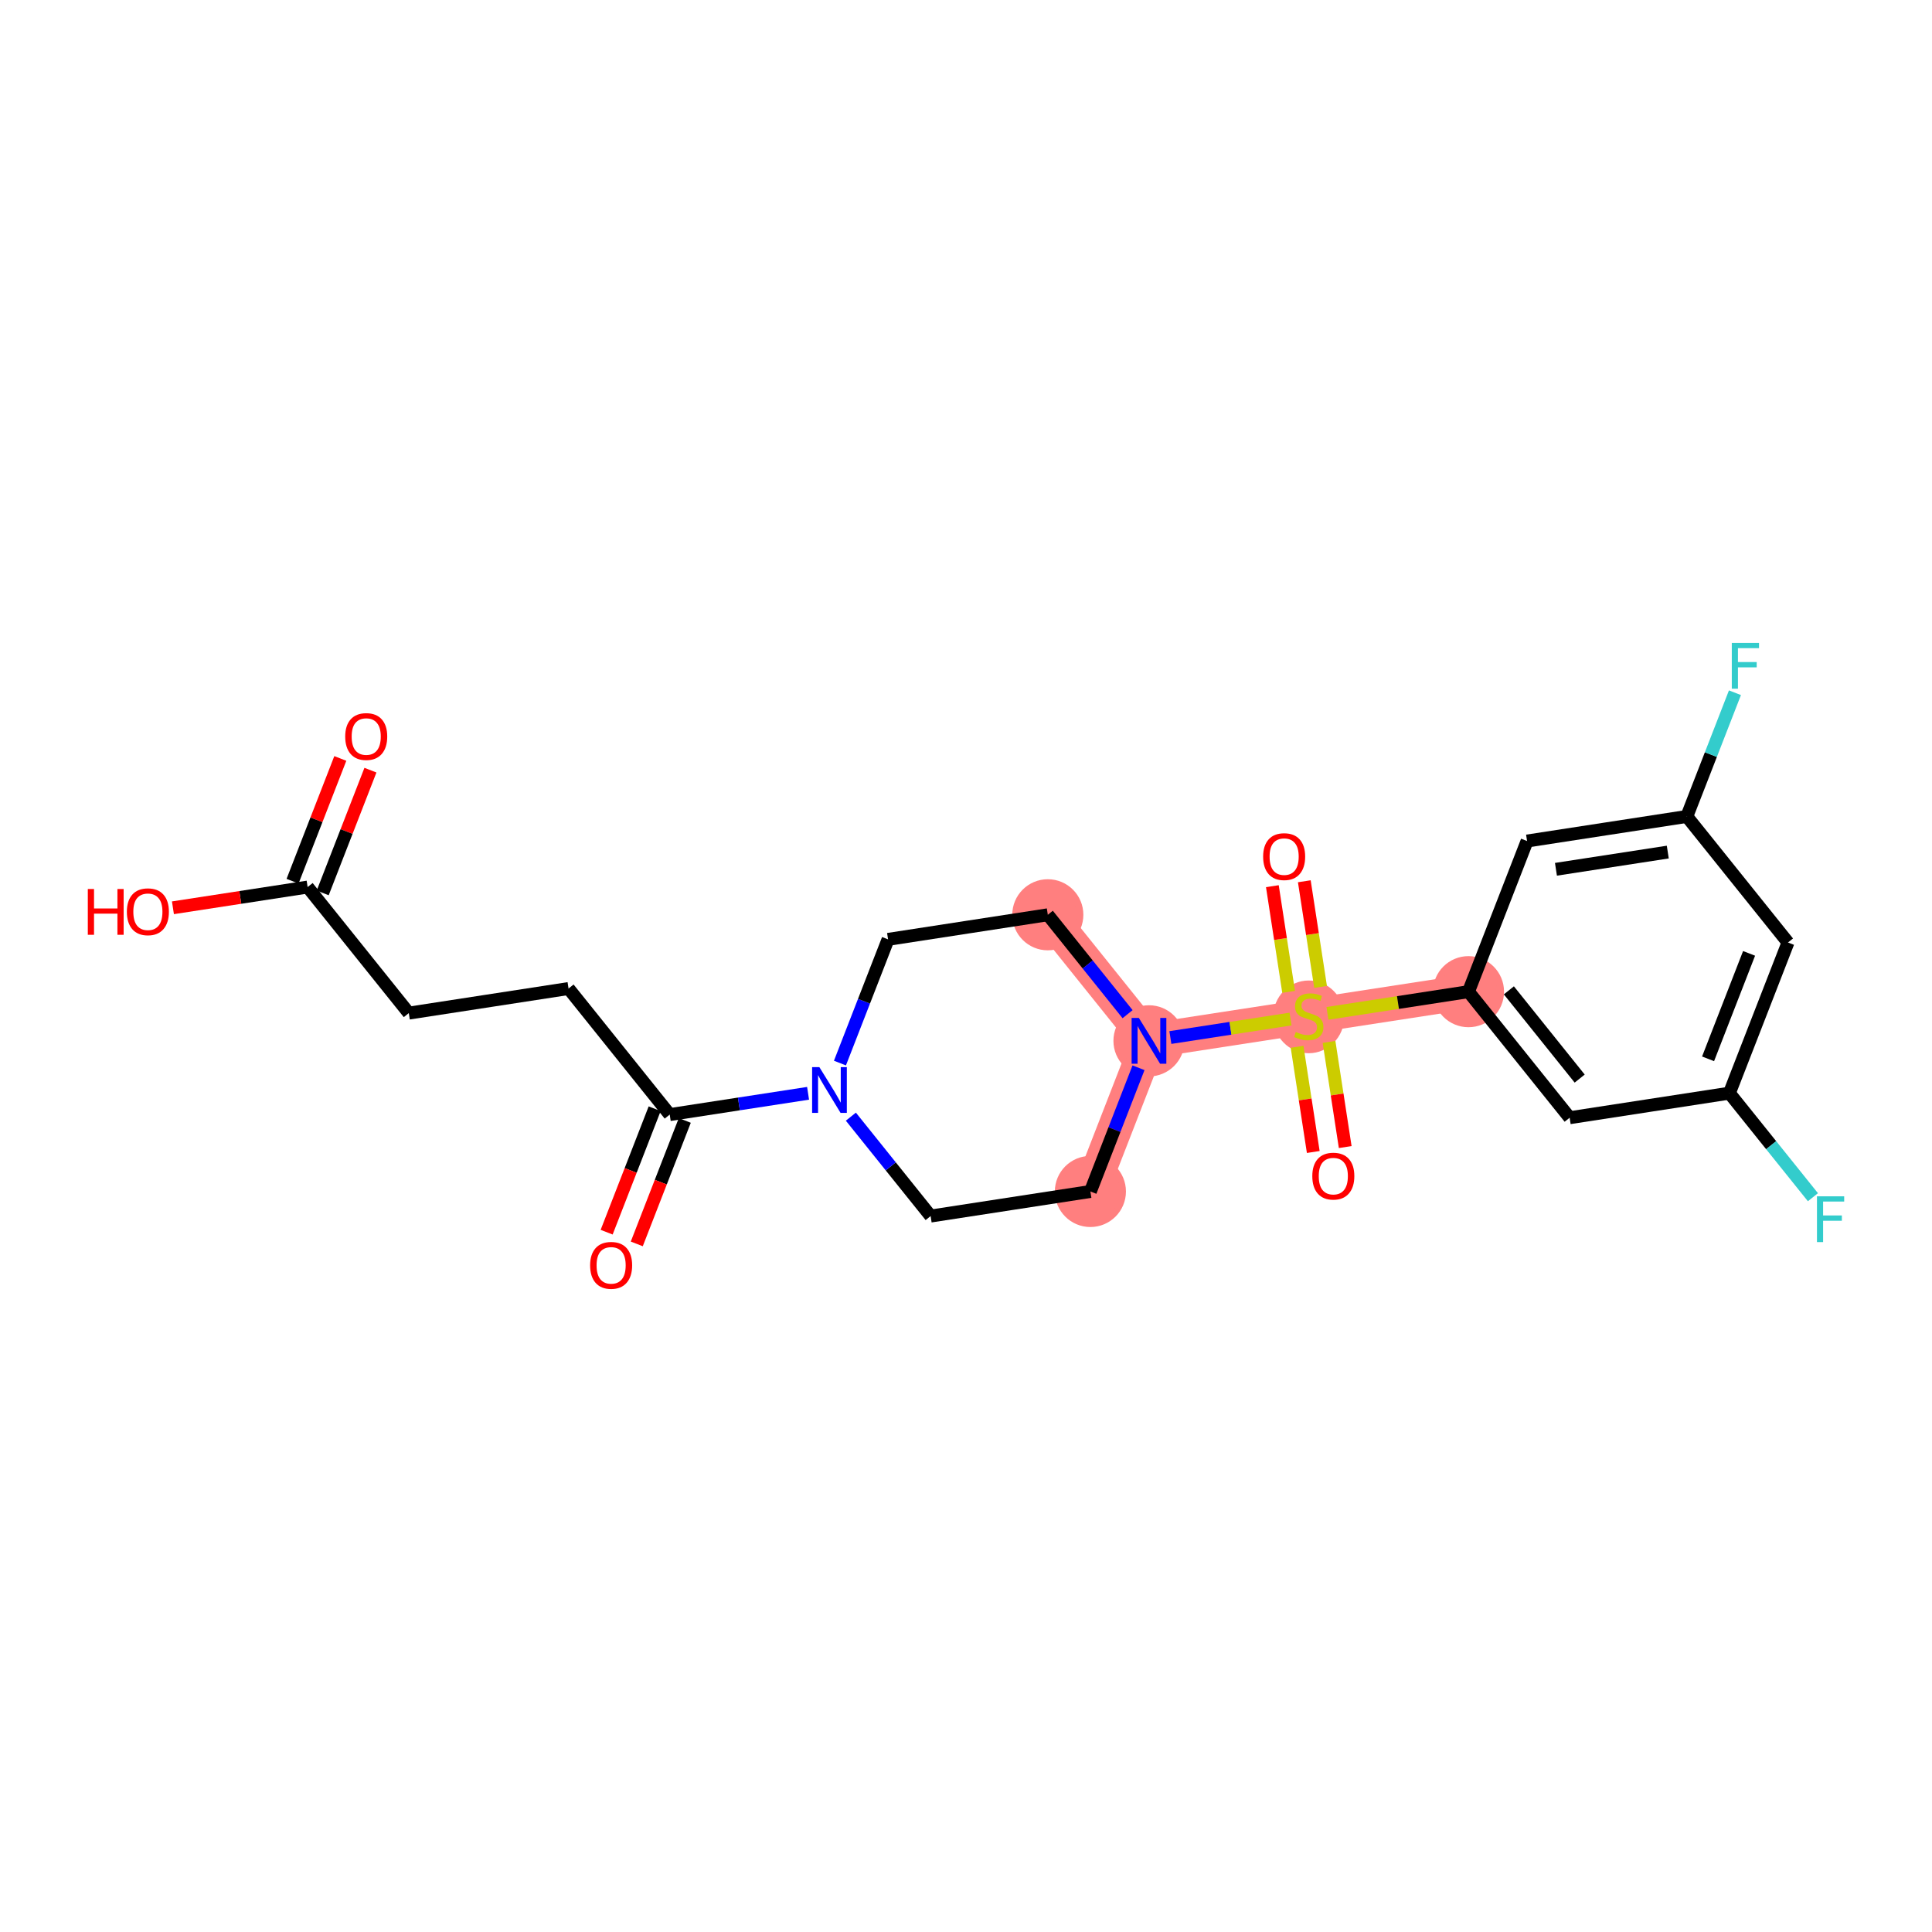 <?xml version='1.0' encoding='iso-8859-1'?>
<svg version='1.1' baseProfile='full'
              xmlns='http://www.w3.org/2000/svg'
                      xmlns:rdkit='http://www.rdkit.org/xml'
                      xmlns:xlink='http://www.w3.org/1999/xlink'
                  xml:space='preserve'
width='300px' height='300px' viewBox='0 0 300 300'>
<!-- END OF HEADER -->
<rect style='opacity:1.0;fill:#FFFFFF;stroke:none' width='300' height='300' x='0' y='0'> </rect>
<rect style='opacity:1.0;fill:#FFFFFF;stroke:none' width='300' height='300' x='0' y='0'> </rect>
<path d='M 162.704,142.046 L 178.413,161.621' style='fill:none;fill-rule:evenodd;stroke:#FF7F7F;stroke-width:5.4px;stroke-linecap:butt;stroke-linejoin:miter;stroke-opacity:1' />
<path d='M 178.413,161.621 L 203.219,157.803' style='fill:none;fill-rule:evenodd;stroke:#FF7F7F;stroke-width:5.4px;stroke-linecap:butt;stroke-linejoin:miter;stroke-opacity:1' />
<path d='M 178.413,161.621 L 169.316,185.012' style='fill:none;fill-rule:evenodd;stroke:#FF7F7F;stroke-width:5.4px;stroke-linecap:butt;stroke-linejoin:miter;stroke-opacity:1' />
<path d='M 203.219,157.803 L 228.026,153.986' style='fill:none;fill-rule:evenodd;stroke:#FF7F7F;stroke-width:5.4px;stroke-linecap:butt;stroke-linejoin:miter;stroke-opacity:1' />
<ellipse cx='162.704' cy='142.046' rx='5.02' ry='5.02'  style='fill:#FF7F7F;fill-rule:evenodd;stroke:#FF7F7F;stroke-width:1.0px;stroke-linecap:butt;stroke-linejoin:miter;stroke-opacity:1' />
<ellipse cx='178.413' cy='161.621' rx='5.02' ry='5.026'  style='fill:#FF7F7F;fill-rule:evenodd;stroke:#FF7F7F;stroke-width:1.0px;stroke-linecap:butt;stroke-linejoin:miter;stroke-opacity:1' />
<ellipse cx='203.219' cy='157.899' rx='5.02' ry='5.147'  style='fill:#FF7F7F;fill-rule:evenodd;stroke:#FF7F7F;stroke-width:1.0px;stroke-linecap:butt;stroke-linejoin:miter;stroke-opacity:1' />
<ellipse cx='228.026' cy='153.986' rx='5.02' ry='5.02'  style='fill:#FF7F7F;fill-rule:evenodd;stroke:#FF7F7F;stroke-width:1.0px;stroke-linecap:butt;stroke-linejoin:miter;stroke-opacity:1' />
<ellipse cx='169.316' cy='185.012' rx='5.02' ry='5.02'  style='fill:#FF7F7F;fill-rule:evenodd;stroke:#FF7F7F;stroke-width:1.0px;stroke-linecap:butt;stroke-linejoin:miter;stroke-opacity:1' />
<path class='bond-0 atom-0 atom-1' d='M 52.843,117.772 L 49.136,127.302' style='fill:none;fill-rule:evenodd;stroke:#FF0000;stroke-width:2.0px;stroke-linecap:butt;stroke-linejoin:miter;stroke-opacity:1' />
<path class='bond-0 atom-0 atom-1' d='M 49.136,127.302 L 45.43,136.832' style='fill:none;fill-rule:evenodd;stroke:#000000;stroke-width:2.0px;stroke-linecap:butt;stroke-linejoin:miter;stroke-opacity:1' />
<path class='bond-0 atom-0 atom-1' d='M 57.521,119.591 L 53.815,129.121' style='fill:none;fill-rule:evenodd;stroke:#FF0000;stroke-width:2.0px;stroke-linecap:butt;stroke-linejoin:miter;stroke-opacity:1' />
<path class='bond-0 atom-0 atom-1' d='M 53.815,129.121 L 50.108,138.651' style='fill:none;fill-rule:evenodd;stroke:#000000;stroke-width:2.0px;stroke-linecap:butt;stroke-linejoin:miter;stroke-opacity:1' />
<path class='bond-1 atom-1 atom-2' d='M 47.769,137.741 L 37.311,139.351' style='fill:none;fill-rule:evenodd;stroke:#000000;stroke-width:2.0px;stroke-linecap:butt;stroke-linejoin:miter;stroke-opacity:1' />
<path class='bond-1 atom-1 atom-2' d='M 37.311,139.351 L 26.853,140.96' style='fill:none;fill-rule:evenodd;stroke:#FF0000;stroke-width:2.0px;stroke-linecap:butt;stroke-linejoin:miter;stroke-opacity:1' />
<path class='bond-2 atom-1 atom-3' d='M 47.769,137.741 L 63.478,157.316' style='fill:none;fill-rule:evenodd;stroke:#000000;stroke-width:2.0px;stroke-linecap:butt;stroke-linejoin:miter;stroke-opacity:1' />
<path class='bond-3 atom-3 atom-4' d='M 63.478,157.316 L 88.285,153.498' style='fill:none;fill-rule:evenodd;stroke:#000000;stroke-width:2.0px;stroke-linecap:butt;stroke-linejoin:miter;stroke-opacity:1' />
<path class='bond-4 atom-4 atom-5' d='M 88.285,153.498 L 103.994,173.073' style='fill:none;fill-rule:evenodd;stroke:#000000;stroke-width:2.0px;stroke-linecap:butt;stroke-linejoin:miter;stroke-opacity:1' />
<path class='bond-5 atom-5 atom-6' d='M 101.655,172.163 L 97.927,181.748' style='fill:none;fill-rule:evenodd;stroke:#000000;stroke-width:2.0px;stroke-linecap:butt;stroke-linejoin:miter;stroke-opacity:1' />
<path class='bond-5 atom-5 atom-6' d='M 97.927,181.748 L 94.199,191.333' style='fill:none;fill-rule:evenodd;stroke:#FF0000;stroke-width:2.0px;stroke-linecap:butt;stroke-linejoin:miter;stroke-opacity:1' />
<path class='bond-5 atom-5 atom-6' d='M 106.333,173.982 L 102.605,183.567' style='fill:none;fill-rule:evenodd;stroke:#000000;stroke-width:2.0px;stroke-linecap:butt;stroke-linejoin:miter;stroke-opacity:1' />
<path class='bond-5 atom-5 atom-6' d='M 102.605,183.567 L 98.878,193.152' style='fill:none;fill-rule:evenodd;stroke:#FF0000;stroke-width:2.0px;stroke-linecap:butt;stroke-linejoin:miter;stroke-opacity:1' />
<path class='bond-6 atom-5 atom-7' d='M 103.994,173.073 L 114.736,171.42' style='fill:none;fill-rule:evenodd;stroke:#000000;stroke-width:2.0px;stroke-linecap:butt;stroke-linejoin:miter;stroke-opacity:1' />
<path class='bond-6 atom-5 atom-7' d='M 114.736,171.42 L 125.477,169.767' style='fill:none;fill-rule:evenodd;stroke:#0000FF;stroke-width:2.0px;stroke-linecap:butt;stroke-linejoin:miter;stroke-opacity:1' />
<path class='bond-7 atom-7 atom-8' d='M 130.426,165.074 L 134.162,155.469' style='fill:none;fill-rule:evenodd;stroke:#0000FF;stroke-width:2.0px;stroke-linecap:butt;stroke-linejoin:miter;stroke-opacity:1' />
<path class='bond-7 atom-7 atom-8' d='M 134.162,155.469 L 137.898,145.864' style='fill:none;fill-rule:evenodd;stroke:#000000;stroke-width:2.0px;stroke-linecap:butt;stroke-linejoin:miter;stroke-opacity:1' />
<path class='bond-23 atom-23 atom-7' d='M 144.509,188.829 L 138.316,181.113' style='fill:none;fill-rule:evenodd;stroke:#000000;stroke-width:2.0px;stroke-linecap:butt;stroke-linejoin:miter;stroke-opacity:1' />
<path class='bond-23 atom-23 atom-7' d='M 138.316,181.113 L 132.123,173.396' style='fill:none;fill-rule:evenodd;stroke:#0000FF;stroke-width:2.0px;stroke-linecap:butt;stroke-linejoin:miter;stroke-opacity:1' />
<path class='bond-8 atom-8 atom-9' d='M 137.898,145.864 L 162.704,142.046' style='fill:none;fill-rule:evenodd;stroke:#000000;stroke-width:2.0px;stroke-linecap:butt;stroke-linejoin:miter;stroke-opacity:1' />
<path class='bond-9 atom-9 atom-10' d='M 162.704,142.046 L 168.897,149.763' style='fill:none;fill-rule:evenodd;stroke:#000000;stroke-width:2.0px;stroke-linecap:butt;stroke-linejoin:miter;stroke-opacity:1' />
<path class='bond-9 atom-9 atom-10' d='M 168.897,149.763 L 175.09,157.48' style='fill:none;fill-rule:evenodd;stroke:#0000FF;stroke-width:2.0px;stroke-linecap:butt;stroke-linejoin:miter;stroke-opacity:1' />
<path class='bond-10 atom-10 atom-11' d='M 181.736,161.109 L 191.067,159.673' style='fill:none;fill-rule:evenodd;stroke:#0000FF;stroke-width:2.0px;stroke-linecap:butt;stroke-linejoin:miter;stroke-opacity:1' />
<path class='bond-10 atom-10 atom-11' d='M 191.067,159.673 L 200.397,158.237' style='fill:none;fill-rule:evenodd;stroke:#CCCC00;stroke-width:2.0px;stroke-linecap:butt;stroke-linejoin:miter;stroke-opacity:1' />
<path class='bond-21 atom-10 atom-22' d='M 176.787,165.802 L 173.051,175.407' style='fill:none;fill-rule:evenodd;stroke:#0000FF;stroke-width:2.0px;stroke-linecap:butt;stroke-linejoin:miter;stroke-opacity:1' />
<path class='bond-21 atom-10 atom-22' d='M 173.051,175.407 L 169.316,185.012' style='fill:none;fill-rule:evenodd;stroke:#000000;stroke-width:2.0px;stroke-linecap:butt;stroke-linejoin:miter;stroke-opacity:1' />
<path class='bond-11 atom-11 atom-12' d='M 205.058,153.25 L 203.796,145.046' style='fill:none;fill-rule:evenodd;stroke:#CCCC00;stroke-width:2.0px;stroke-linecap:butt;stroke-linejoin:miter;stroke-opacity:1' />
<path class='bond-11 atom-11 atom-12' d='M 203.796,145.046 L 202.533,136.842' style='fill:none;fill-rule:evenodd;stroke:#FF0000;stroke-width:2.0px;stroke-linecap:butt;stroke-linejoin:miter;stroke-opacity:1' />
<path class='bond-11 atom-11 atom-12' d='M 200.097,154.014 L 198.834,145.809' style='fill:none;fill-rule:evenodd;stroke:#CCCC00;stroke-width:2.0px;stroke-linecap:butt;stroke-linejoin:miter;stroke-opacity:1' />
<path class='bond-11 atom-11 atom-12' d='M 198.834,145.809 L 197.572,137.605' style='fill:none;fill-rule:evenodd;stroke:#FF0000;stroke-width:2.0px;stroke-linecap:butt;stroke-linejoin:miter;stroke-opacity:1' />
<path class='bond-12 atom-11 atom-13' d='M 201.41,162.547 L 202.667,170.714' style='fill:none;fill-rule:evenodd;stroke:#CCCC00;stroke-width:2.0px;stroke-linecap:butt;stroke-linejoin:miter;stroke-opacity:1' />
<path class='bond-12 atom-11 atom-13' d='M 202.667,170.714 L 203.923,178.88' style='fill:none;fill-rule:evenodd;stroke:#FF0000;stroke-width:2.0px;stroke-linecap:butt;stroke-linejoin:miter;stroke-opacity:1' />
<path class='bond-12 atom-11 atom-13' d='M 206.371,161.784 L 207.628,169.95' style='fill:none;fill-rule:evenodd;stroke:#CCCC00;stroke-width:2.0px;stroke-linecap:butt;stroke-linejoin:miter;stroke-opacity:1' />
<path class='bond-12 atom-11 atom-13' d='M 207.628,169.95 L 208.885,178.117' style='fill:none;fill-rule:evenodd;stroke:#FF0000;stroke-width:2.0px;stroke-linecap:butt;stroke-linejoin:miter;stroke-opacity:1' />
<path class='bond-13 atom-11 atom-14' d='M 206.126,157.356 L 217.076,155.671' style='fill:none;fill-rule:evenodd;stroke:#CCCC00;stroke-width:2.0px;stroke-linecap:butt;stroke-linejoin:miter;stroke-opacity:1' />
<path class='bond-13 atom-11 atom-14' d='M 217.076,155.671 L 228.026,153.986' style='fill:none;fill-rule:evenodd;stroke:#000000;stroke-width:2.0px;stroke-linecap:butt;stroke-linejoin:miter;stroke-opacity:1' />
<path class='bond-14 atom-14 atom-15' d='M 228.026,153.986 L 243.735,173.56' style='fill:none;fill-rule:evenodd;stroke:#000000;stroke-width:2.0px;stroke-linecap:butt;stroke-linejoin:miter;stroke-opacity:1' />
<path class='bond-14 atom-14 atom-15' d='M 234.297,153.78 L 245.293,167.482' style='fill:none;fill-rule:evenodd;stroke:#000000;stroke-width:2.0px;stroke-linecap:butt;stroke-linejoin:miter;stroke-opacity:1' />
<path class='bond-24 atom-21 atom-14' d='M 237.123,130.594 L 228.026,153.986' style='fill:none;fill-rule:evenodd;stroke:#000000;stroke-width:2.0px;stroke-linecap:butt;stroke-linejoin:miter;stroke-opacity:1' />
<path class='bond-15 atom-15 atom-16' d='M 243.735,173.56 L 268.541,169.743' style='fill:none;fill-rule:evenodd;stroke:#000000;stroke-width:2.0px;stroke-linecap:butt;stroke-linejoin:miter;stroke-opacity:1' />
<path class='bond-16 atom-16 atom-17' d='M 268.541,169.743 L 275.025,177.822' style='fill:none;fill-rule:evenodd;stroke:#000000;stroke-width:2.0px;stroke-linecap:butt;stroke-linejoin:miter;stroke-opacity:1' />
<path class='bond-16 atom-16 atom-17' d='M 275.025,177.822 L 281.51,185.902' style='fill:none;fill-rule:evenodd;stroke:#33CCCC;stroke-width:2.0px;stroke-linecap:butt;stroke-linejoin:miter;stroke-opacity:1' />
<path class='bond-17 atom-16 atom-18' d='M 268.541,169.743 L 277.639,146.351' style='fill:none;fill-rule:evenodd;stroke:#000000;stroke-width:2.0px;stroke-linecap:butt;stroke-linejoin:miter;stroke-opacity:1' />
<path class='bond-17 atom-16 atom-18' d='M 265.228,164.415 L 271.596,148.04' style='fill:none;fill-rule:evenodd;stroke:#000000;stroke-width:2.0px;stroke-linecap:butt;stroke-linejoin:miter;stroke-opacity:1' />
<path class='bond-18 atom-18 atom-19' d='M 277.639,146.351 L 261.929,126.777' style='fill:none;fill-rule:evenodd;stroke:#000000;stroke-width:2.0px;stroke-linecap:butt;stroke-linejoin:miter;stroke-opacity:1' />
<path class='bond-19 atom-19 atom-20' d='M 261.929,126.777 L 265.665,117.172' style='fill:none;fill-rule:evenodd;stroke:#000000;stroke-width:2.0px;stroke-linecap:butt;stroke-linejoin:miter;stroke-opacity:1' />
<path class='bond-19 atom-19 atom-20' d='M 265.665,117.172 L 269.401,107.567' style='fill:none;fill-rule:evenodd;stroke:#33CCCC;stroke-width:2.0px;stroke-linecap:butt;stroke-linejoin:miter;stroke-opacity:1' />
<path class='bond-20 atom-19 atom-21' d='M 261.929,126.777 L 237.123,130.594' style='fill:none;fill-rule:evenodd;stroke:#000000;stroke-width:2.0px;stroke-linecap:butt;stroke-linejoin:miter;stroke-opacity:1' />
<path class='bond-20 atom-19 atom-21' d='M 258.972,132.311 L 241.607,134.983' style='fill:none;fill-rule:evenodd;stroke:#000000;stroke-width:2.0px;stroke-linecap:butt;stroke-linejoin:miter;stroke-opacity:1' />
<path class='bond-22 atom-22 atom-23' d='M 169.316,185.012 L 144.509,188.829' style='fill:none;fill-rule:evenodd;stroke:#000000;stroke-width:2.0px;stroke-linecap:butt;stroke-linejoin:miter;stroke-opacity:1' />
<path  class='atom-0' d='M 53.604 114.37
Q 53.604 112.663, 54.447 111.709
Q 55.29 110.756, 56.867 110.756
Q 58.443 110.756, 59.286 111.709
Q 60.129 112.663, 60.129 114.37
Q 60.129 116.097, 59.276 117.08
Q 58.423 118.054, 56.867 118.054
Q 55.3 118.054, 54.447 117.08
Q 53.604 116.107, 53.604 114.37
M 56.867 117.251
Q 57.951 117.251, 58.533 116.528
Q 59.125 115.795, 59.125 114.37
Q 59.125 112.974, 58.533 112.272
Q 57.951 111.559, 56.867 111.559
Q 55.782 111.559, 55.19 112.261
Q 54.608 112.964, 54.608 114.37
Q 54.608 115.805, 55.19 116.528
Q 55.782 117.251, 56.867 117.251
' fill='#FF0000'/>
<path  class='atom-2' d='M 13.636 138.045
L 14.6 138.045
L 14.6 141.067
L 18.234 141.067
L 18.234 138.045
L 19.198 138.045
L 19.198 145.153
L 18.234 145.153
L 18.234 141.87
L 14.6 141.87
L 14.6 145.153
L 13.636 145.153
L 13.636 138.045
' fill='#FF0000'/>
<path  class='atom-2' d='M 19.7 141.579
Q 19.7 139.872, 20.543 138.918
Q 21.387 137.965, 22.963 137.965
Q 24.539 137.965, 25.382 138.918
Q 26.226 139.872, 26.226 141.579
Q 26.226 143.305, 25.372 144.289
Q 24.519 145.263, 22.963 145.263
Q 21.397 145.263, 20.543 144.289
Q 19.7 143.315, 19.7 141.579
M 22.963 144.46
Q 24.047 144.46, 24.63 143.737
Q 25.222 143.004, 25.222 141.579
Q 25.222 140.183, 24.63 139.48
Q 24.047 138.768, 22.963 138.768
Q 21.879 138.768, 21.286 139.47
Q 20.704 140.173, 20.704 141.579
Q 20.704 143.014, 21.286 143.737
Q 21.879 144.46, 22.963 144.46
' fill='#FF0000'/>
<path  class='atom-6' d='M 91.634 196.484
Q 91.634 194.778, 92.477 193.824
Q 93.32 192.87, 94.897 192.87
Q 96.473 192.87, 97.316 193.824
Q 98.159 194.778, 98.159 196.484
Q 98.159 198.211, 97.306 199.195
Q 96.453 200.169, 94.897 200.169
Q 93.331 200.169, 92.477 199.195
Q 91.634 198.221, 91.634 196.484
M 94.897 199.366
Q 95.981 199.366, 96.563 198.643
Q 97.155 197.91, 97.155 196.484
Q 97.155 195.089, 96.563 194.386
Q 95.981 193.673, 94.897 193.673
Q 93.812 193.673, 93.22 194.376
Q 92.638 195.079, 92.638 196.484
Q 92.638 197.92, 93.22 198.643
Q 93.812 199.366, 94.897 199.366
' fill='#FF0000'/>
<path  class='atom-7' d='M 127.229 165.701
L 129.558 169.466
Q 129.789 169.837, 130.161 170.51
Q 130.532 171.183, 130.552 171.223
L 130.552 165.701
L 131.496 165.701
L 131.496 172.809
L 130.522 172.809
L 128.022 168.693
Q 127.731 168.211, 127.42 167.659
Q 127.119 167.107, 127.028 166.936
L 127.028 172.809
L 126.105 172.809
L 126.105 165.701
L 127.229 165.701
' fill='#0000FF'/>
<path  class='atom-10' d='M 176.842 158.067
L 179.171 161.831
Q 179.402 162.203, 179.773 162.875
Q 180.145 163.548, 180.165 163.588
L 180.165 158.067
L 181.109 158.067
L 181.109 165.174
L 180.135 165.174
L 177.635 161.058
Q 177.344 160.576, 177.033 160.024
Q 176.731 159.472, 176.641 159.301
L 176.641 165.174
L 175.717 165.174
L 175.717 158.067
L 176.842 158.067
' fill='#0000FF'/>
<path  class='atom-11' d='M 201.212 160.243
Q 201.292 160.273, 201.623 160.413
Q 201.954 160.554, 202.316 160.644
Q 202.687 160.725, 203.049 160.725
Q 203.721 160.725, 204.113 160.403
Q 204.504 160.072, 204.504 159.5
Q 204.504 159.108, 204.304 158.867
Q 204.113 158.626, 203.812 158.496
Q 203.511 158.365, 203.009 158.215
Q 202.376 158.024, 201.995 157.843
Q 201.623 157.663, 201.352 157.281
Q 201.091 156.9, 201.091 156.257
Q 201.091 155.364, 201.693 154.811
Q 202.306 154.259, 203.511 154.259
Q 204.334 154.259, 205.267 154.651
L 205.037 155.424
Q 204.183 155.072, 203.541 155.072
Q 202.848 155.072, 202.466 155.364
Q 202.085 155.645, 202.095 156.137
Q 202.095 156.518, 202.286 156.749
Q 202.487 156.98, 202.768 157.11
Q 203.059 157.241, 203.541 157.392
Q 204.183 157.592, 204.565 157.793
Q 204.946 157.994, 205.217 158.406
Q 205.498 158.807, 205.498 159.5
Q 205.498 160.484, 204.836 161.016
Q 204.183 161.538, 203.089 161.538
Q 202.456 161.538, 201.975 161.397
Q 201.503 161.267, 200.94 161.036
L 201.212 160.243
' fill='#CCCC00'/>
<path  class='atom-12' d='M 196.139 133.017
Q 196.139 131.31, 196.983 130.356
Q 197.826 129.403, 199.402 129.403
Q 200.978 129.403, 201.822 130.356
Q 202.665 131.31, 202.665 133.017
Q 202.665 134.744, 201.812 135.728
Q 200.958 136.701, 199.402 136.701
Q 197.836 136.701, 196.983 135.728
Q 196.139 134.754, 196.139 133.017
M 199.402 135.898
Q 200.486 135.898, 201.069 135.175
Q 201.661 134.442, 201.661 133.017
Q 201.661 131.621, 201.069 130.919
Q 200.486 130.206, 199.402 130.206
Q 198.318 130.206, 197.725 130.909
Q 197.143 131.611, 197.143 133.017
Q 197.143 134.453, 197.725 135.175
Q 198.318 135.898, 199.402 135.898
' fill='#FF0000'/>
<path  class='atom-13' d='M 203.774 182.63
Q 203.774 180.923, 204.617 179.969
Q 205.461 179.015, 207.037 179.015
Q 208.613 179.015, 209.456 179.969
Q 210.3 180.923, 210.3 182.63
Q 210.3 184.356, 209.446 185.34
Q 208.593 186.314, 207.037 186.314
Q 205.471 186.314, 204.617 185.34
Q 203.774 184.366, 203.774 182.63
M 207.037 185.511
Q 208.121 185.511, 208.703 184.788
Q 209.296 184.055, 209.296 182.63
Q 209.296 181.234, 208.703 180.531
Q 208.121 179.819, 207.037 179.819
Q 205.952 179.819, 205.36 180.521
Q 204.778 181.224, 204.778 182.63
Q 204.778 184.065, 205.36 184.788
Q 205.952 185.511, 207.037 185.511
' fill='#FF0000'/>
<path  class='atom-17' d='M 282.137 185.763
L 286.364 185.763
L 286.364 186.576
L 283.091 186.576
L 283.091 188.735
L 286.002 188.735
L 286.002 189.558
L 283.091 189.558
L 283.091 192.871
L 282.137 192.871
L 282.137 185.763
' fill='#33CCCC'/>
<path  class='atom-20' d='M 268.913 99.831
L 273.14 99.831
L 273.14 100.645
L 269.867 100.645
L 269.867 102.803
L 272.779 102.803
L 272.779 103.626
L 269.867 103.626
L 269.867 106.939
L 268.913 106.939
L 268.913 99.831
' fill='#33CCCC'/>
</svg>
